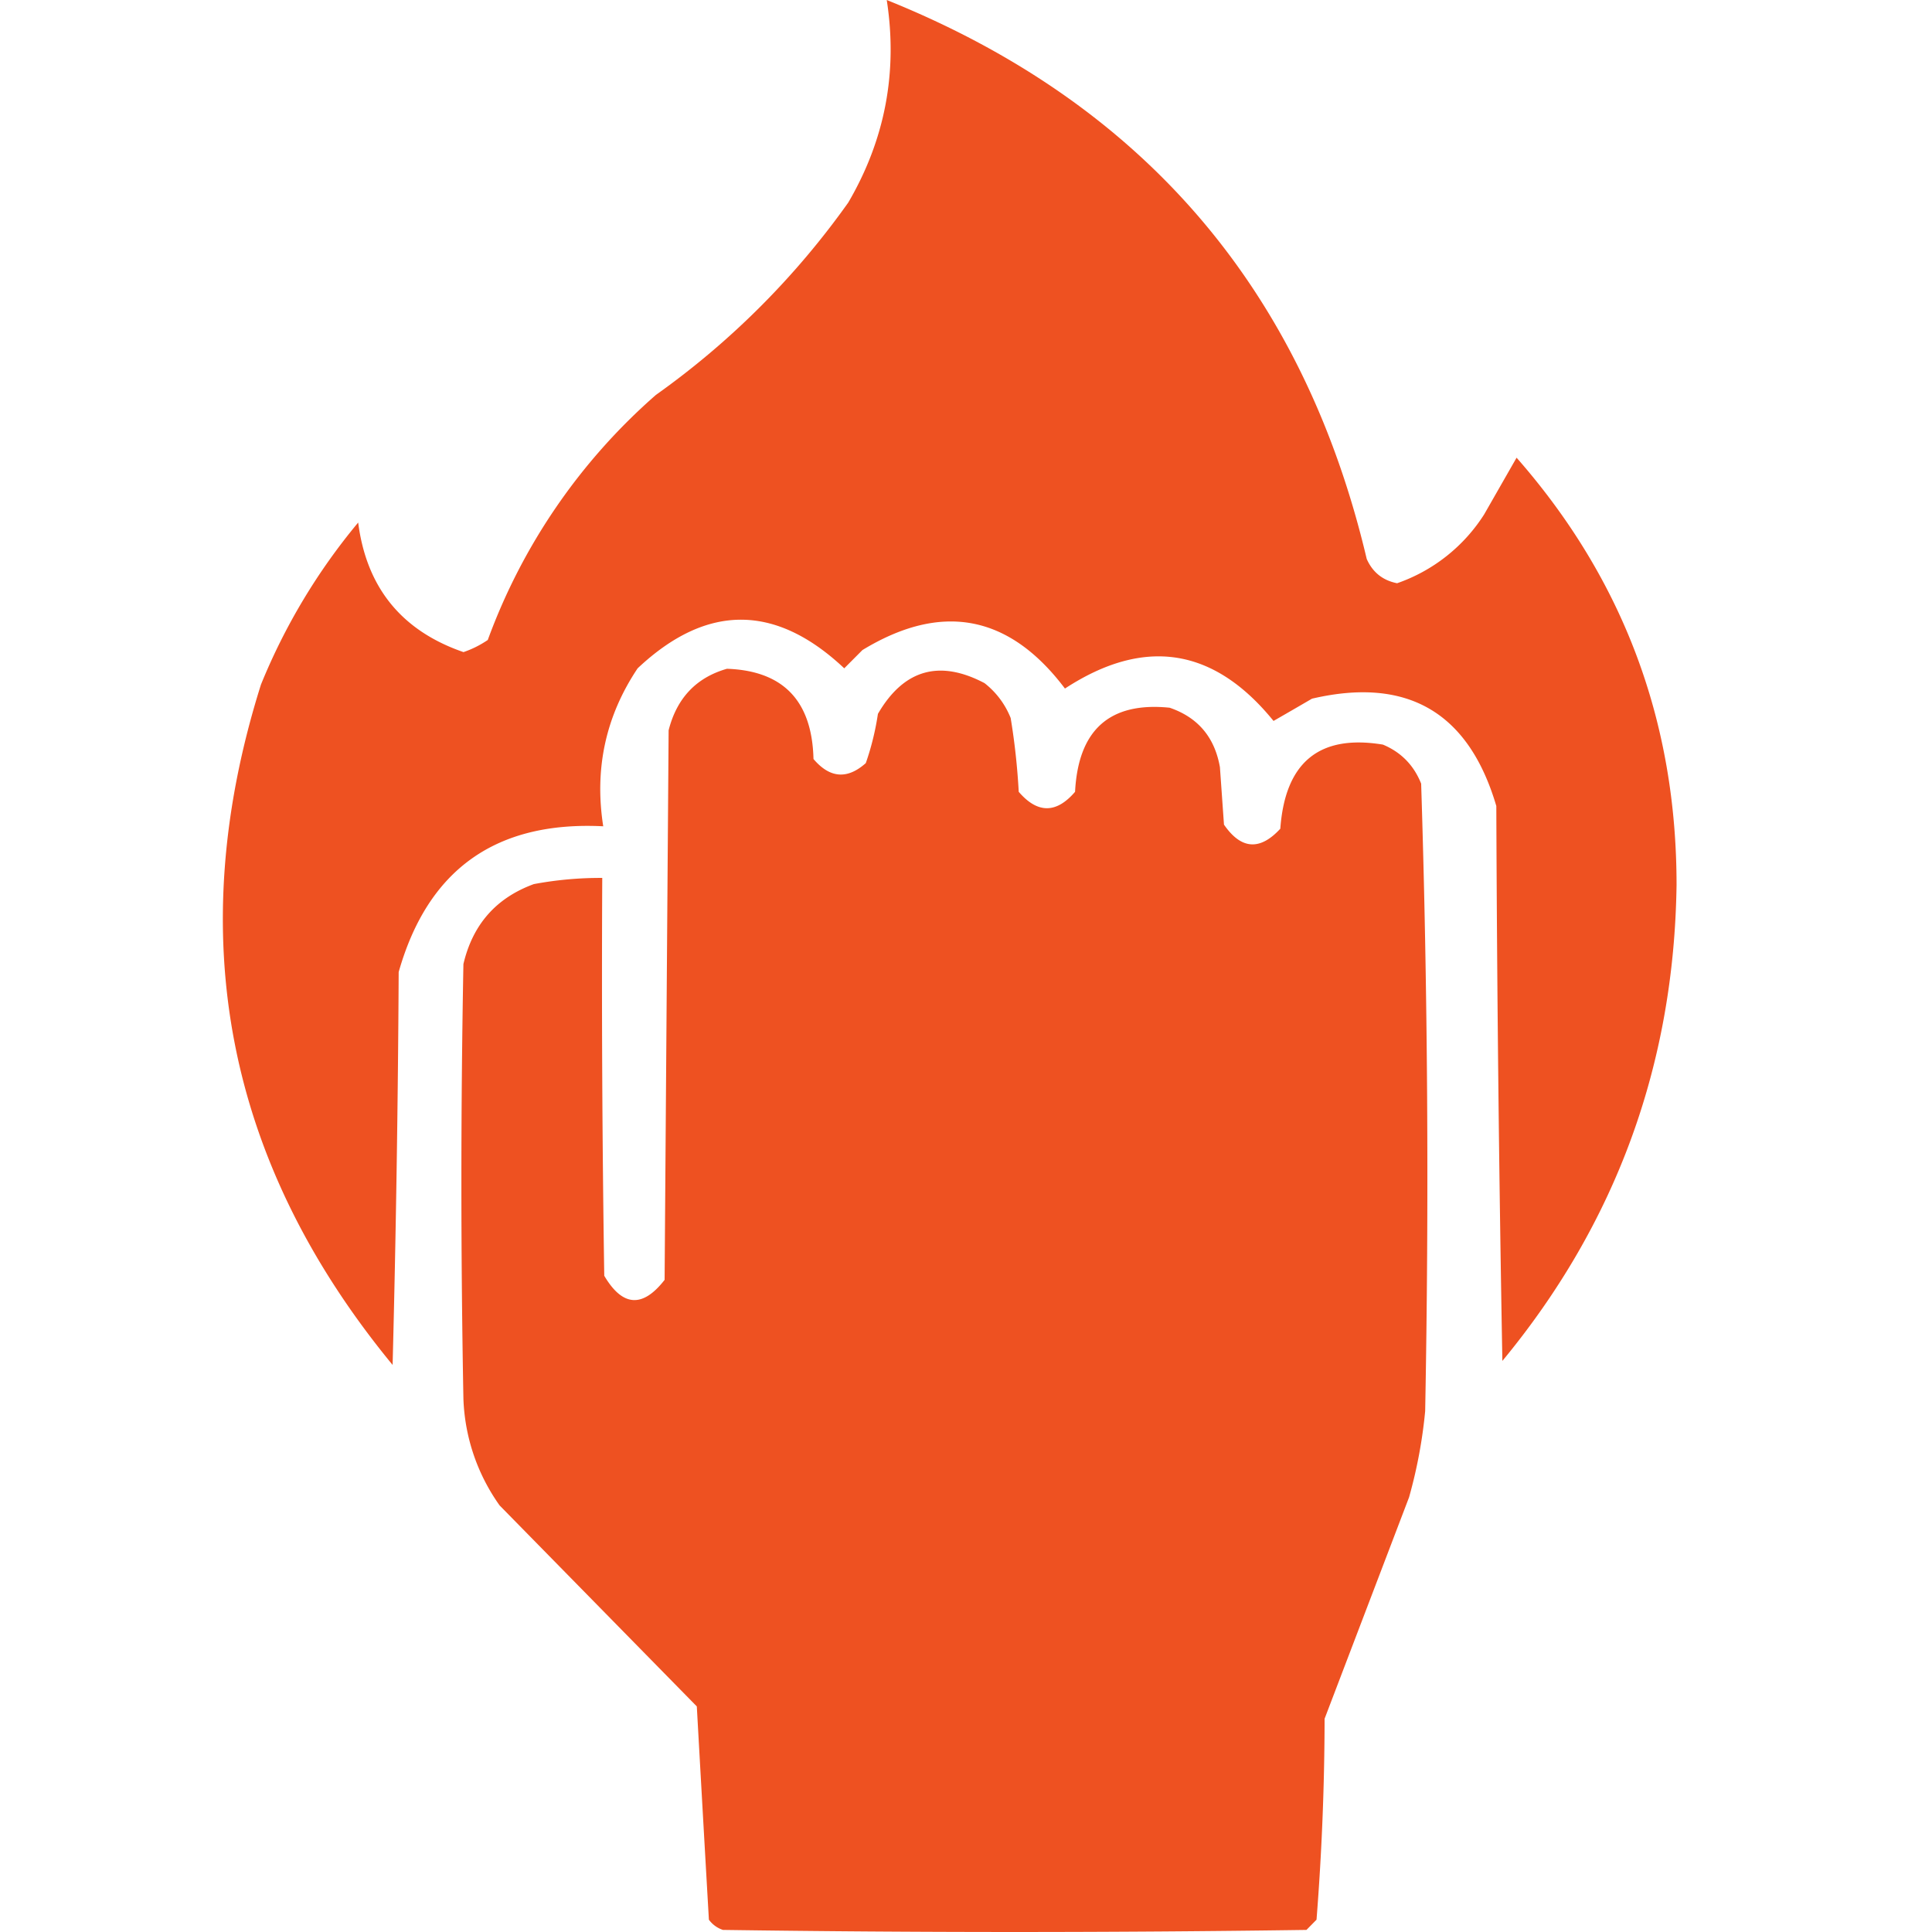 <svg width="51" height="51" fill="none" xmlns="http://www.w3.org/2000/svg">
    <path fill-rule="evenodd" clip-rule="evenodd" d="M23.408 0c6.769 2.724 10.992 7.643 12.67 14.755.156.352.423.566.802.641a4.455 4.455 0 002.298-1.817l.856-1.497c2.817 3.21 4.224 6.97 4.223 11.28-.067 4.746-1.6 8.934-4.598 12.563-.089-4.883-.142-9.765-.16-14.648-.729-2.476-2.35-3.42-4.865-2.834-.34.198-.678.394-1.016.588-1.574-1.939-3.41-2.224-5.506-.855-1.471-1.951-3.253-2.29-5.346-1.016l-.48.482c-1.818-1.711-3.636-1.711-5.454 0-.843 1.26-1.146 2.65-.908 4.17-2.832-.142-4.632 1.14-5.4 3.848a503.62 503.62 0 01-.16 10.371C5.96 30.678 4.803 24.691 6.889 18.07a16.235 16.235 0 012.566-4.276c.22 1.716 1.147 2.857 2.78 3.42.229-.078.442-.185.641-.32a15.79 15.79 0 014.438-6.469 21.474 21.474 0 005.078-5.078c.972-1.662 1.31-3.444 1.016-5.346z" fill="#EE5121"/>
    <path fill-rule="evenodd" clip-rule="evenodd" d="M19.19 17.654c1.486.052 2.247.846 2.284 2.382.432.508.892.544 1.381.108.147-.421.253-.854.32-1.3.681-1.17 1.62-1.44 2.814-.811a2.2 2.2 0 01.69.92c.107.645.177 1.295.213 1.949.496.577.992.577 1.487 0 .085-1.64.917-2.38 2.497-2.22.745.255 1.188.778 1.327 1.57l.107 1.516c.453.657.948.693 1.487.108.128-1.757 1.031-2.497 2.709-2.22.478.2.814.542 1.009 1.03.175 5.515.21 11.036.106 16.564-.073.771-.215 1.529-.425 2.274l-2.23 5.846a69.071 69.071 0 01-.213 5.305l-.266.27c-5.134.073-10.268.073-15.403 0a.742.742 0 01-.371-.27c-.108-1.874-.214-3.75-.319-5.63l-5.205-5.305a5.158 5.158 0 01-.956-2.815c-.071-3.825-.071-7.65 0-11.476.245-1.044.864-1.747 1.859-2.111a9.561 9.561 0 011.806-.163c-.018 3.501 0 7.002.053 10.502.482.818 1.013.854 1.593.108l.106-14.507c.216-.85.729-1.392 1.54-1.624z" fill="#EE5121"/>
</svg>
